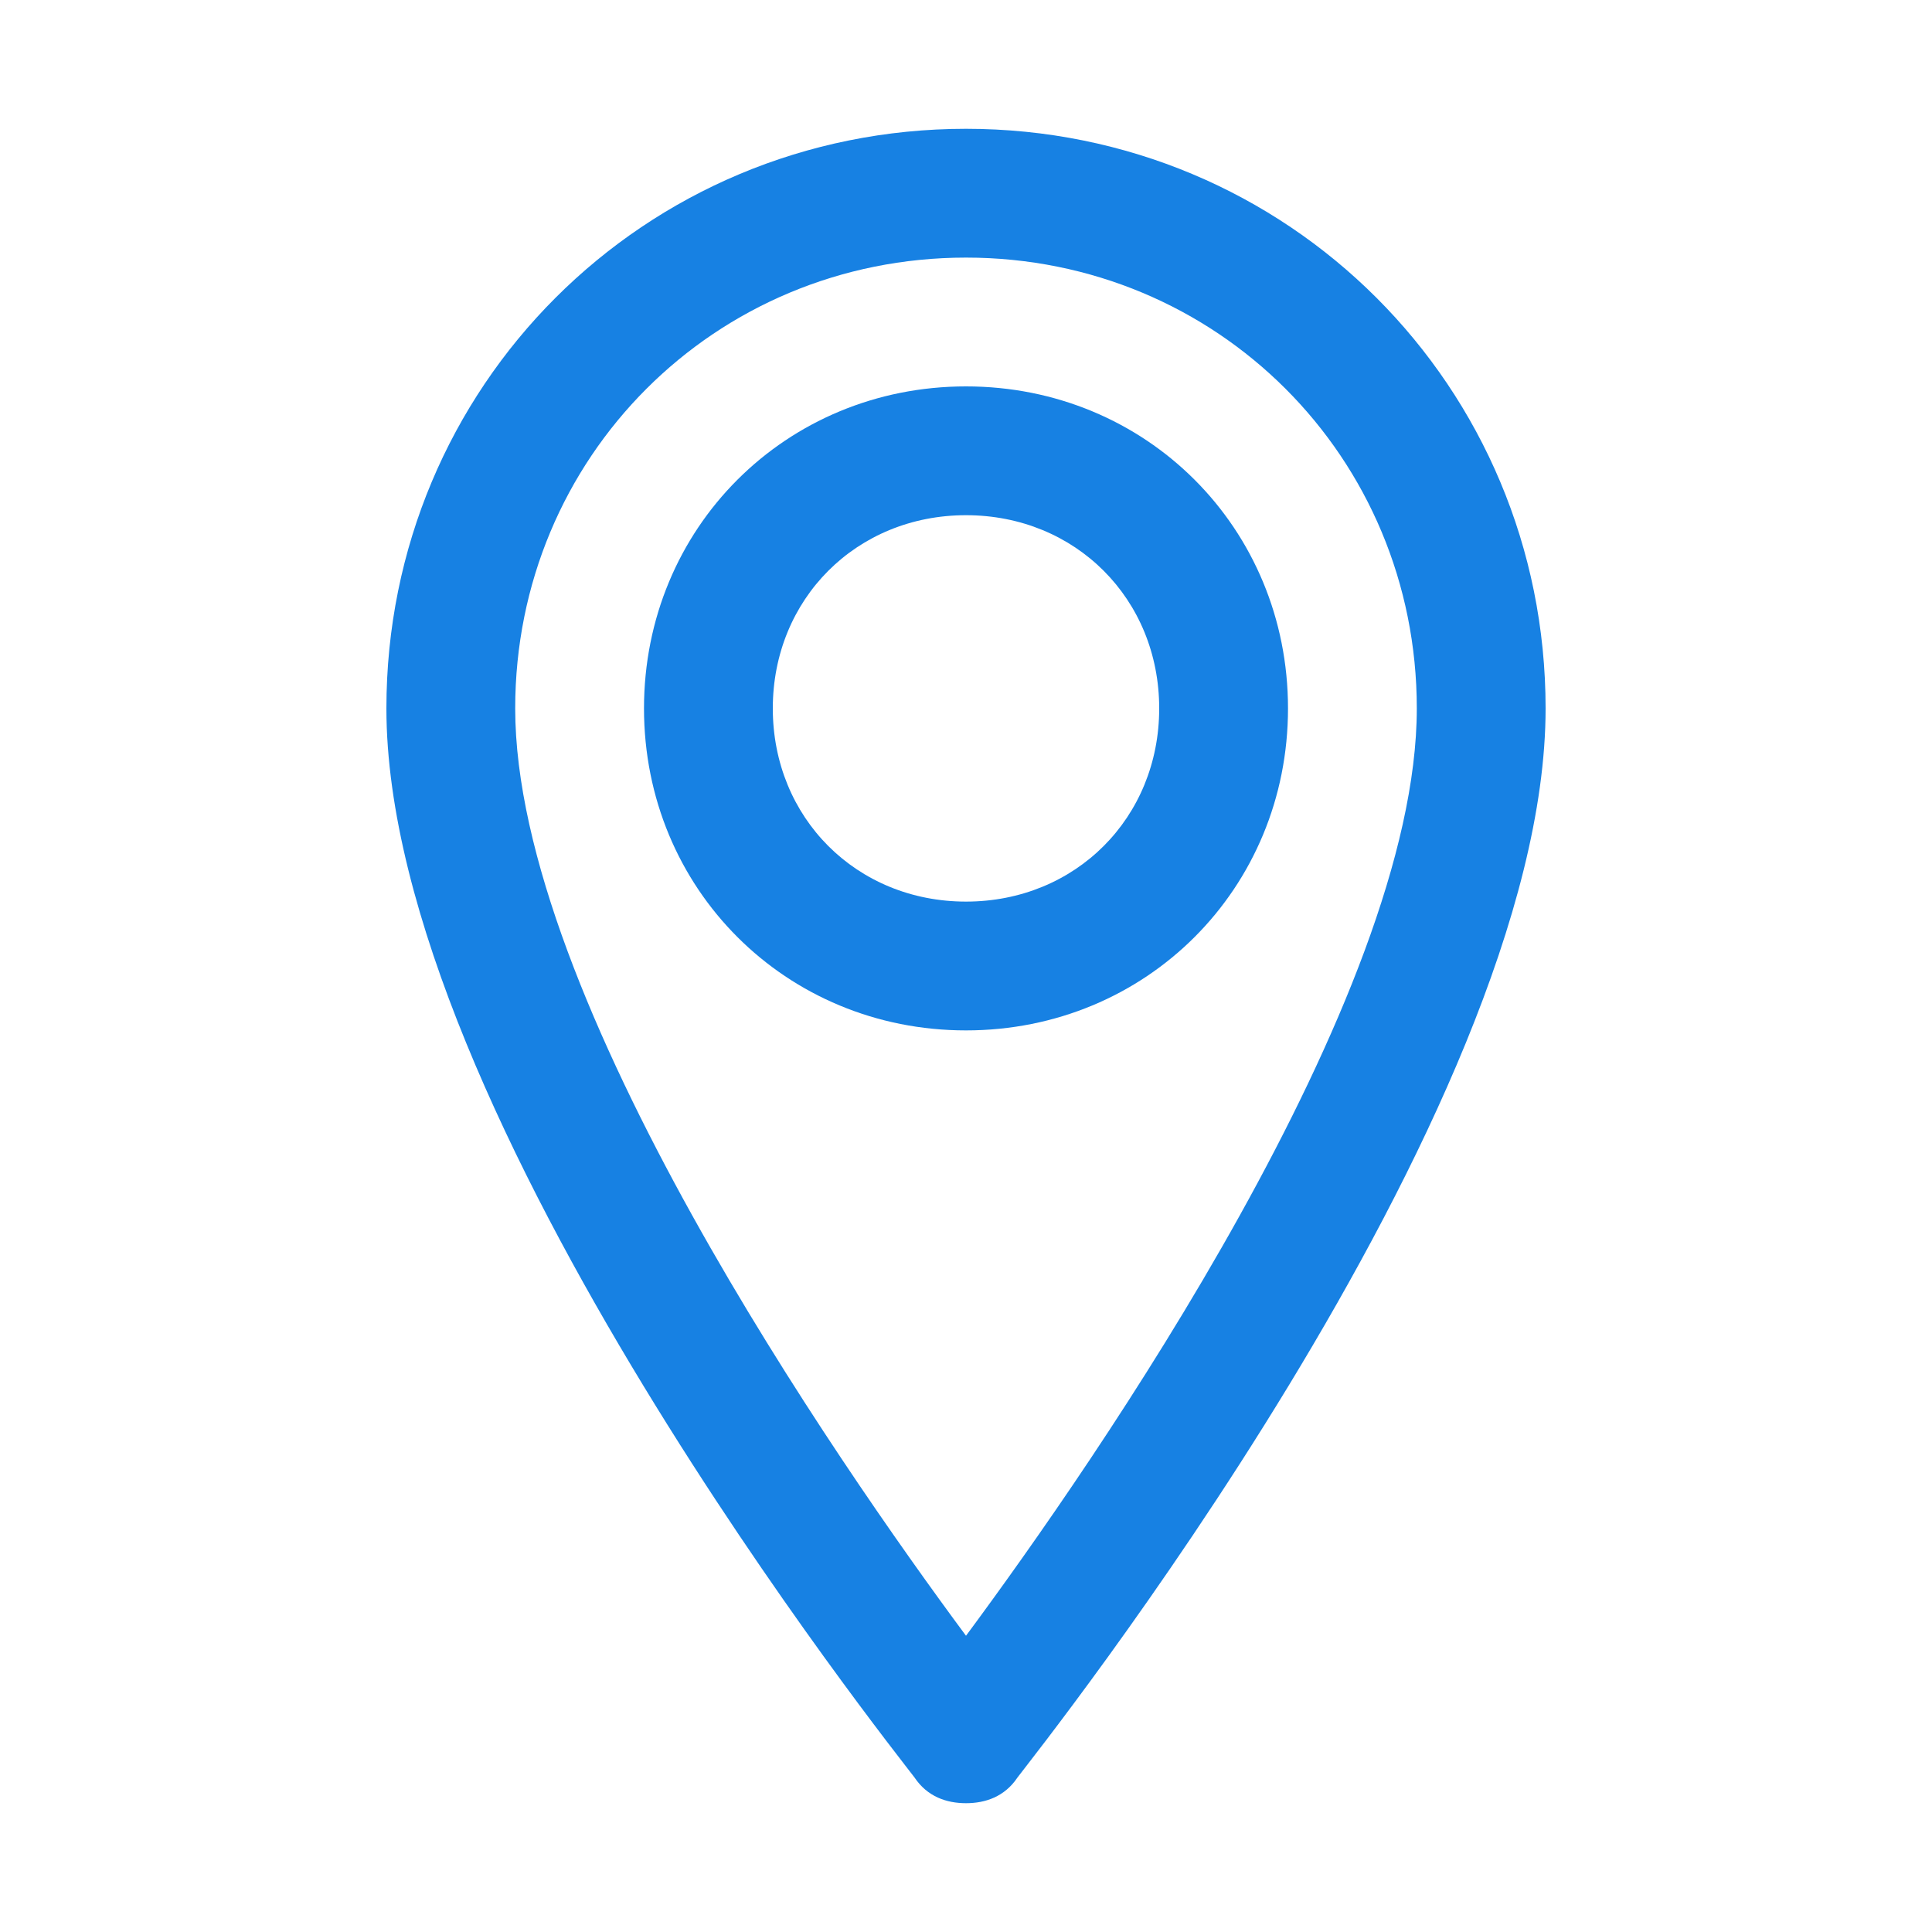 <svg xmlns="http://www.w3.org/2000/svg" viewBox="0 0 30 30">
<rect fill="none" width="30" height="30"/>
<path fill="#1781e3" d="M15 16c-2.8 0-5-2.2-5-5s2.2-5 5-5 5 2.2 5 5-2.2 5-5 5zm0-8c-1.7 0-3 1.3-3 3s1.3 3 3 3 3-1.3 3-3-1.3-3-3-3z"/><path fill="#1781e3" d="M15 28c-.3 0-.6-.1-.8-.4C13.9 27.2 6 17.3 6 11c0-5 4-9 9-9s9 4 9 9c0 6.3-7.9 16.2-8.2 16.6-.2.3-.5.4-.8.4zm0-24c-3.9 0-7 3.1-7 7 0 4.5 5 11.7 7 14.4 2-2.7 7-9.9 7-14.4 0-3.9-3.1-7-7-7z"/><path fill="none" d="M0 0h30v30H0z"/></svg>